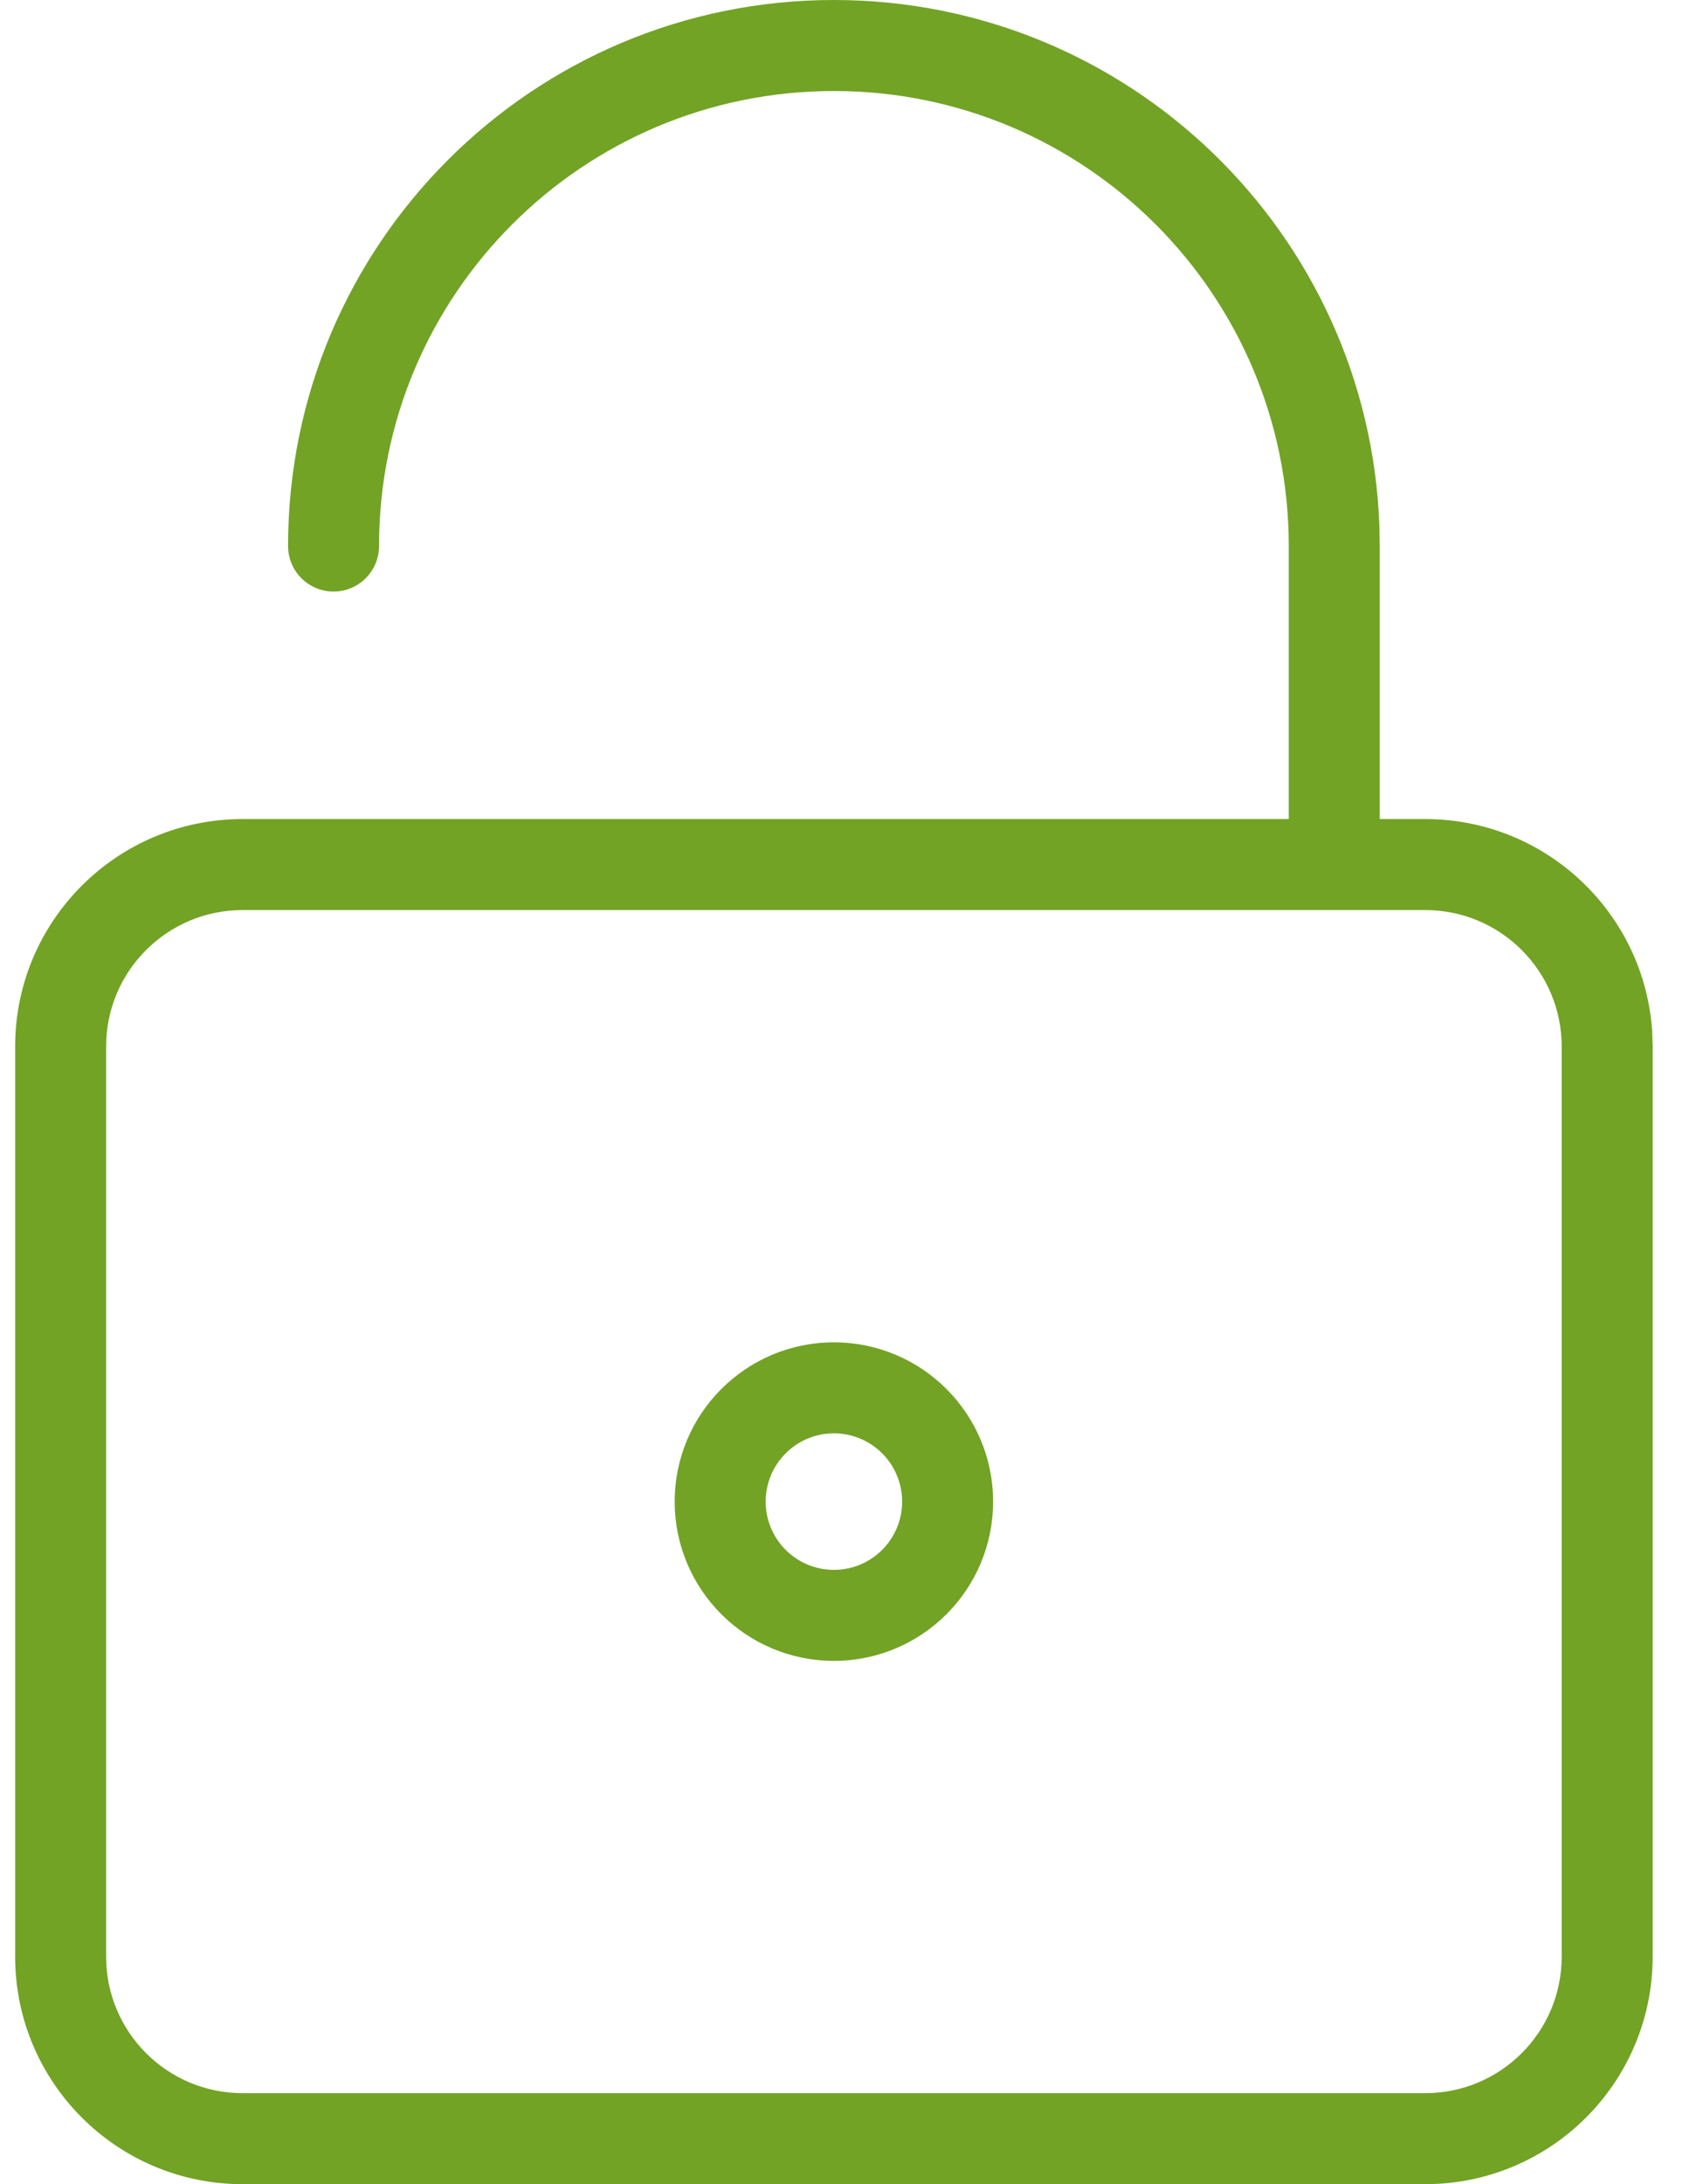 <svg width="37" height="48" viewBox="0 0 37 48" fill="none" xmlns="http://www.w3.org/2000/svg">
<path fill-rule="evenodd" clip-rule="evenodd" d="M18.333 0C24.81 0 30.088 5.131 30.325 11.55L30.333 12V18H31.333C33.984 18 36.153 20.063 36.323 22.671L36.333 23V43C36.333 45.761 34.095 48 31.333 48H5.333C2.572 48 0.333 45.761 0.333 43V23C0.333 20.239 2.572 18 5.333 18H28.333V12C28.333 6.477 23.856 2 18.333 2C12.81 2 8.333 6.477 8.333 12C8.333 12.552 7.886 13 7.333 13C6.781 13 6.333 12.552 6.333 12C6.333 5.373 11.706 0 18.333 0ZM31.333 20H5.333C3.676 20 2.333 21.343 2.333 23V43C2.333 44.657 3.676 46 5.333 46H31.333C32.99 46 34.333 44.657 34.333 43V23C34.333 21.343 32.99 20 31.333 20ZM18.333 29.5C20.266 29.5 21.833 31.067 21.833 33C21.833 34.933 20.266 36.5 18.333 36.5C16.4 36.5 14.833 34.933 14.833 33C14.833 31.067 16.4 29.5 18.333 29.5ZM18.333 31.5C17.505 31.5 16.833 32.172 16.833 33C16.833 33.828 17.505 34.5 18.333 34.5C19.162 34.5 19.833 33.828 19.833 33C19.833 32.172 19.162 31.5 18.333 31.5Z" fill="#72A325"/>
</svg>
